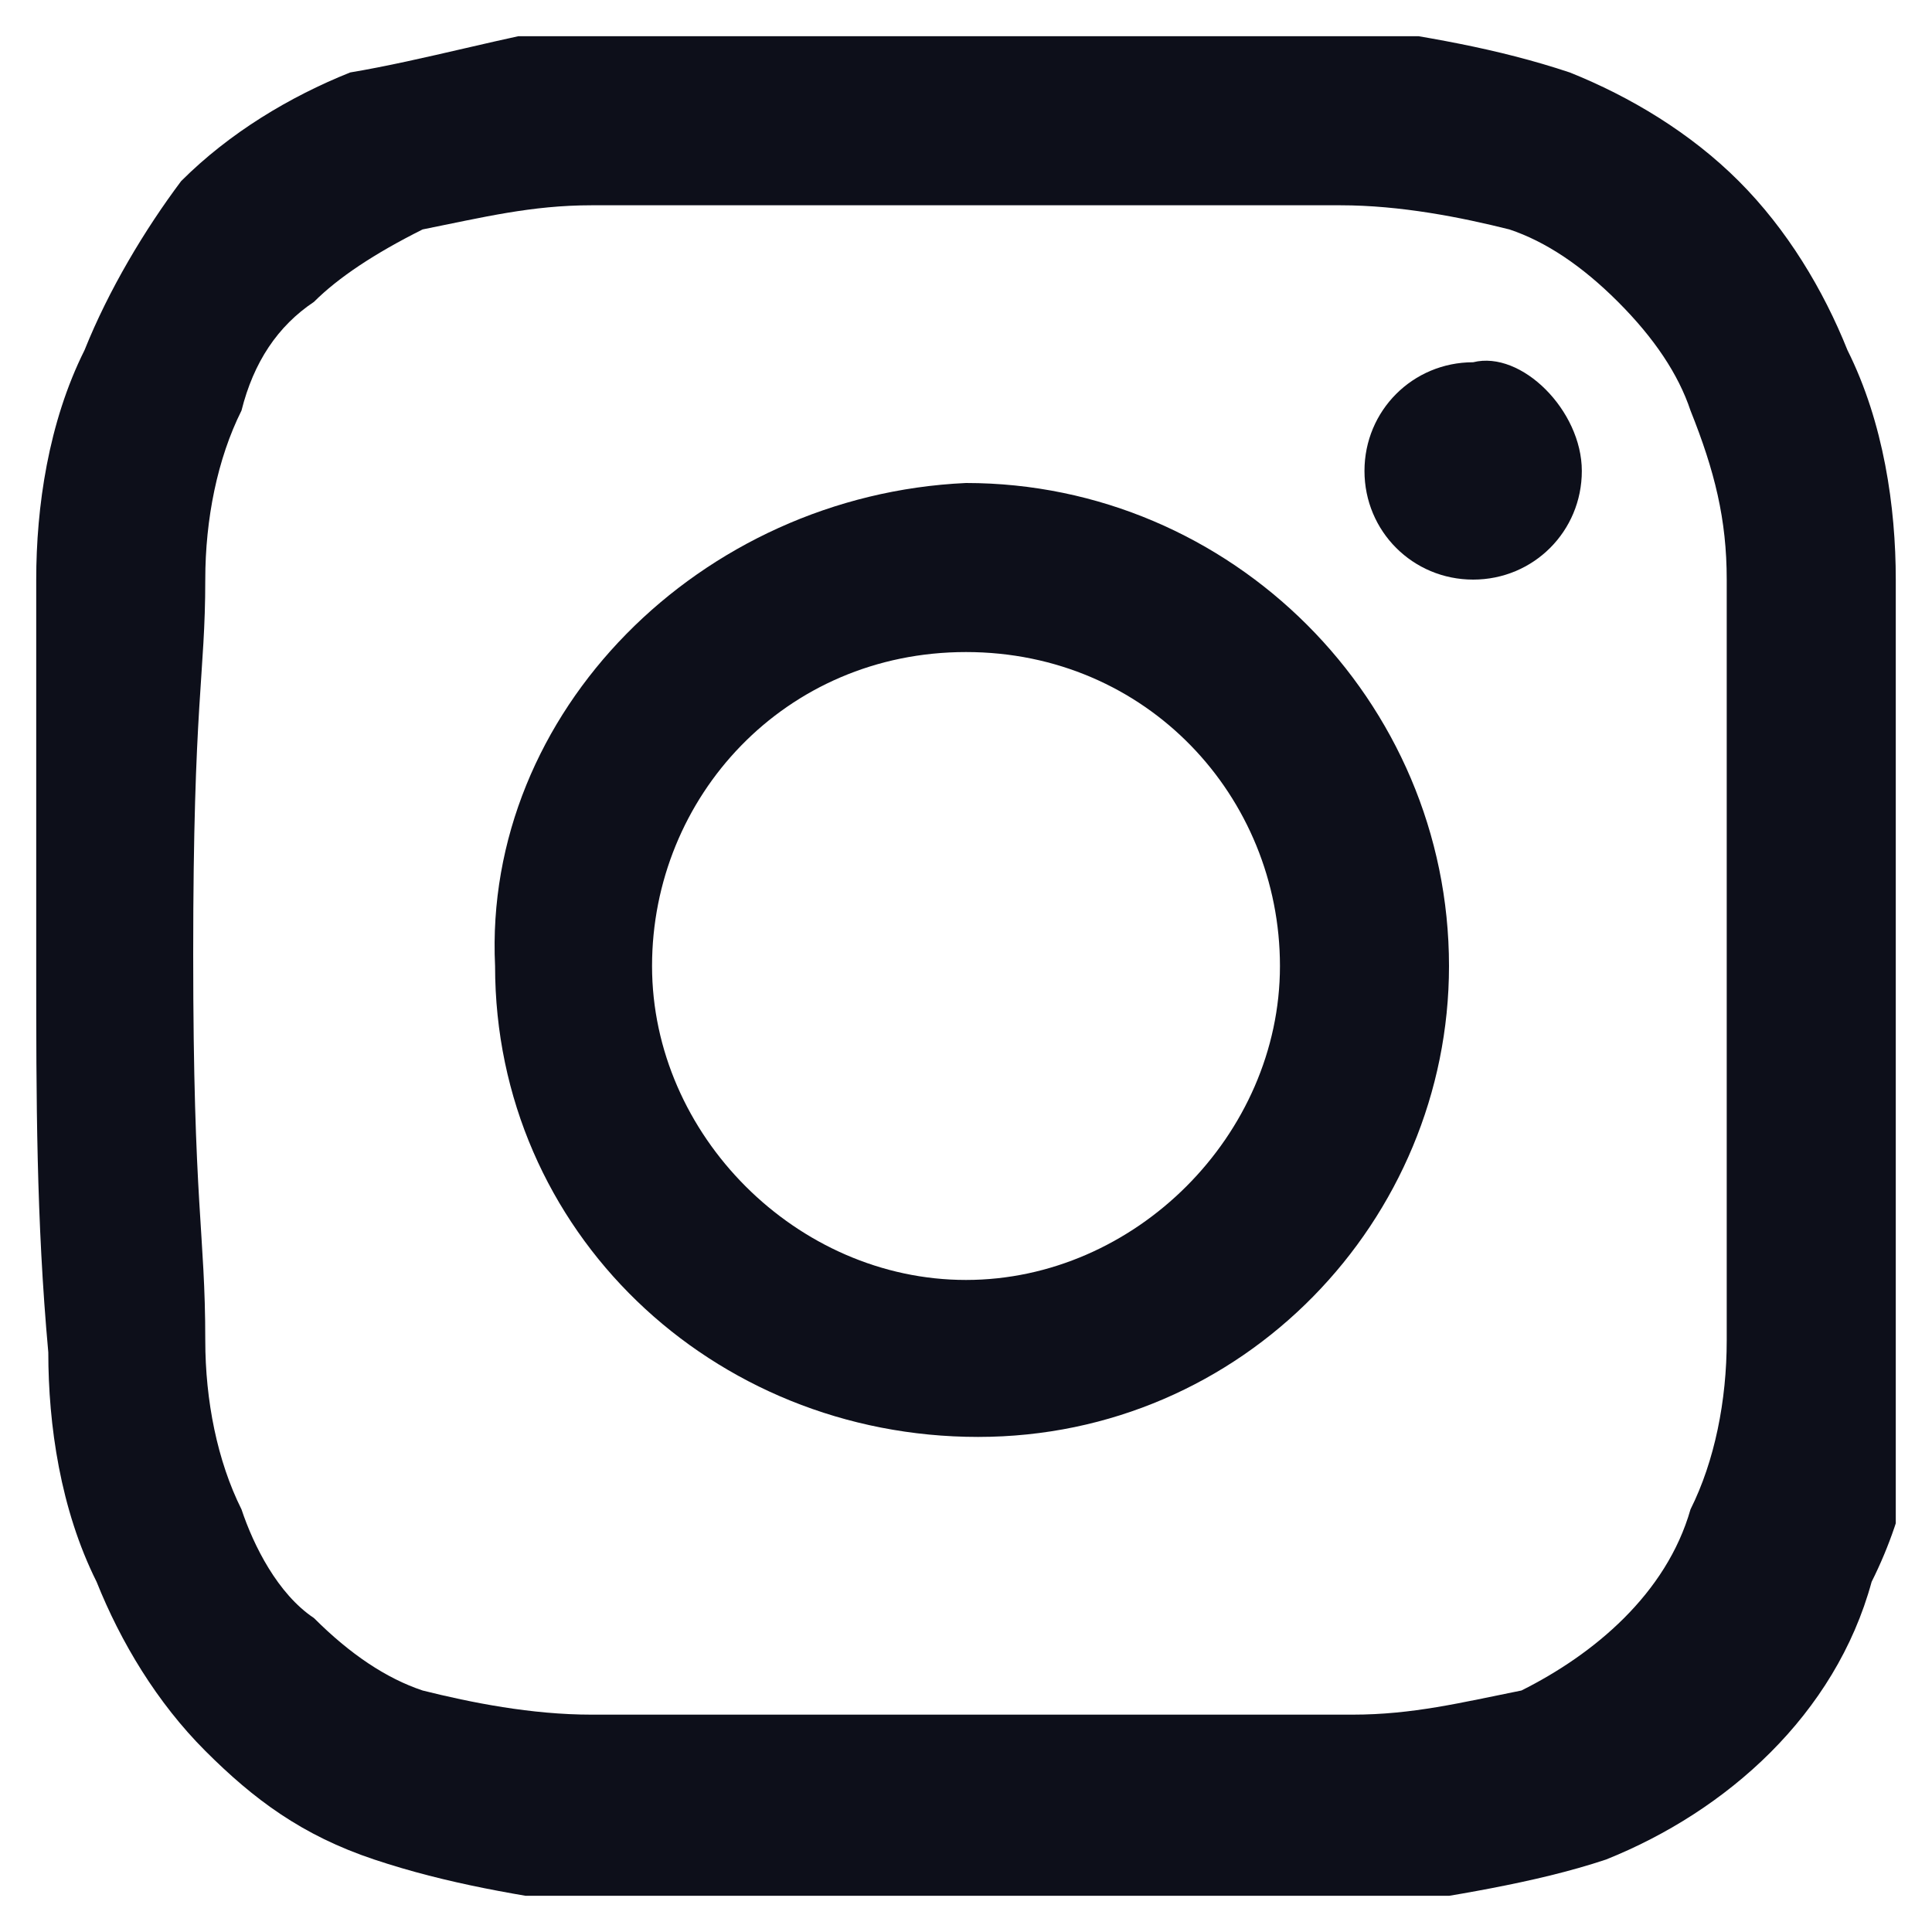 <?xml version="1.0" encoding="utf-8"?>
<!-- Generator: Adobe Illustrator 28.4.1, SVG Export Plug-In . SVG Version: 6.00 Build 0)  -->
<svg version="1.1" id="Layer_1" xmlns="http://www.w3.org/2000/svg" xmlns:xlink="http://www.w3.org/1999/xlink" x="0px" y="0px"
	 viewBox="0 0 16 16" style="enable-background:new 0 0 16 16;" xml:space="preserve">
<style type="text/css">
	.st0{clip-path:url(#SVGID_00000121241866160109073760000007735978971605903790_);}
	.st1{fill:#0D0F1A;}
</style>
<g>
	<defs>
		<rect id="SVGID_1_" x="0.3" y="0.3" width="15.4" height="15.4"/>
	</defs>
	<clipPath id="SVGID_00000150103930225649811830000013891460470851623608_">
		<use xlink:href="#SVGID_1_"  style="overflow:visible;"/>
	</clipPath>
	<g style="clip-path:url(#SVGID_00000150103930225649811830000013891460470851623608_);">
		<path class="st1" d="M15.7,4.8c0-0.6-0.1-1.3-0.4-1.9c-0.2-0.5-0.5-1-0.9-1.4c-0.4-0.4-0.9-0.7-1.4-0.9c-0.6-0.2-1.2-0.3-1.9-0.4
			H4.8C4.2,0.3,3.5,0.5,2.9,0.6c-0.5,0.2-1,0.5-1.4,0.9C1.2,1.9,0.9,2.4,0.7,2.9C0.4,3.5,0.3,4.2,0.3,4.8C0.3,5.9,0.2,6.9,0.3,8
			c0,1.1,0,2.1,0.1,3.2c0,0.6,0.1,1.3,0.4,1.9c0.2,0.5,0.5,1,0.9,1.4c0.4,0.4,0.8,0.7,1.4,0.9c0.6,0.2,1.2,0.3,1.9,0.4h6.4
			c0.6-0.1,1.3-0.2,1.9-0.4c1-0.4,1.9-1.2,2.2-2.3c0.3-0.6,0.4-1.2,0.4-1.9c0.1-1.1,0.1-2.1,0.1-3.2C15.8,6.9,15.7,5.9,15.7,4.8z
			 M14.3,11.1c0,0.5-0.1,1-0.3,1.4c-0.2,0.7-0.8,1.2-1.4,1.5c-0.5,0.1-0.9,0.2-1.4,0.2H4.9c-0.5,0-1-0.1-1.4-0.2
			c-0.3-0.1-0.6-0.3-0.9-0.6c-0.3-0.2-0.5-0.6-0.6-0.9c-0.2-0.4-0.3-0.9-0.3-1.4c0-0.9-0.1-1.1-0.1-3.2s0.1-2.3,0.1-3.1
			c0-0.5,0.1-1,0.3-1.4c0.1-0.4,0.3-0.7,0.6-0.9c0.2-0.2,0.5-0.4,0.9-0.6c0.5-0.1,0.9-0.2,1.4-0.2h6.2c0.5,0,1,0.1,1.4,0.2
			c0.3,0.1,0.6,0.3,0.9,0.6c0.3,0.3,0.5,0.6,0.6,0.9c0.2,0.5,0.3,0.9,0.3,1.4L14.3,11.1L14.3,11.1z"/>
	</g>
</g>
<path class="st1" d="M8,4C5.8,4.1,4,5.9,4.1,8c0,2.2,1.8,3.9,4,3.9c2.2,0,3.9-1.8,3.9-3.9C12,5.8,10.2,4,8,4C8,4,8,4,8,4L8,4z
	 M8,10.6c-1.4,0-2.6-1.2-2.6-2.6S6.5,5.4,8,5.4s2.6,1.2,2.6,2.6S9.4,10.6,8,10.6C8,10.6,8,10.6,8,10.6z"/>
<path class="st1" d="M13.1,3.9c0,0.5-0.4,0.9-0.9,0.9c-0.5,0-0.9-0.4-0.9-0.9s0.4-0.9,0.9-0.9l0,0C12.6,2.9,13.1,3.4,13.1,3.9z"/>
</svg>
